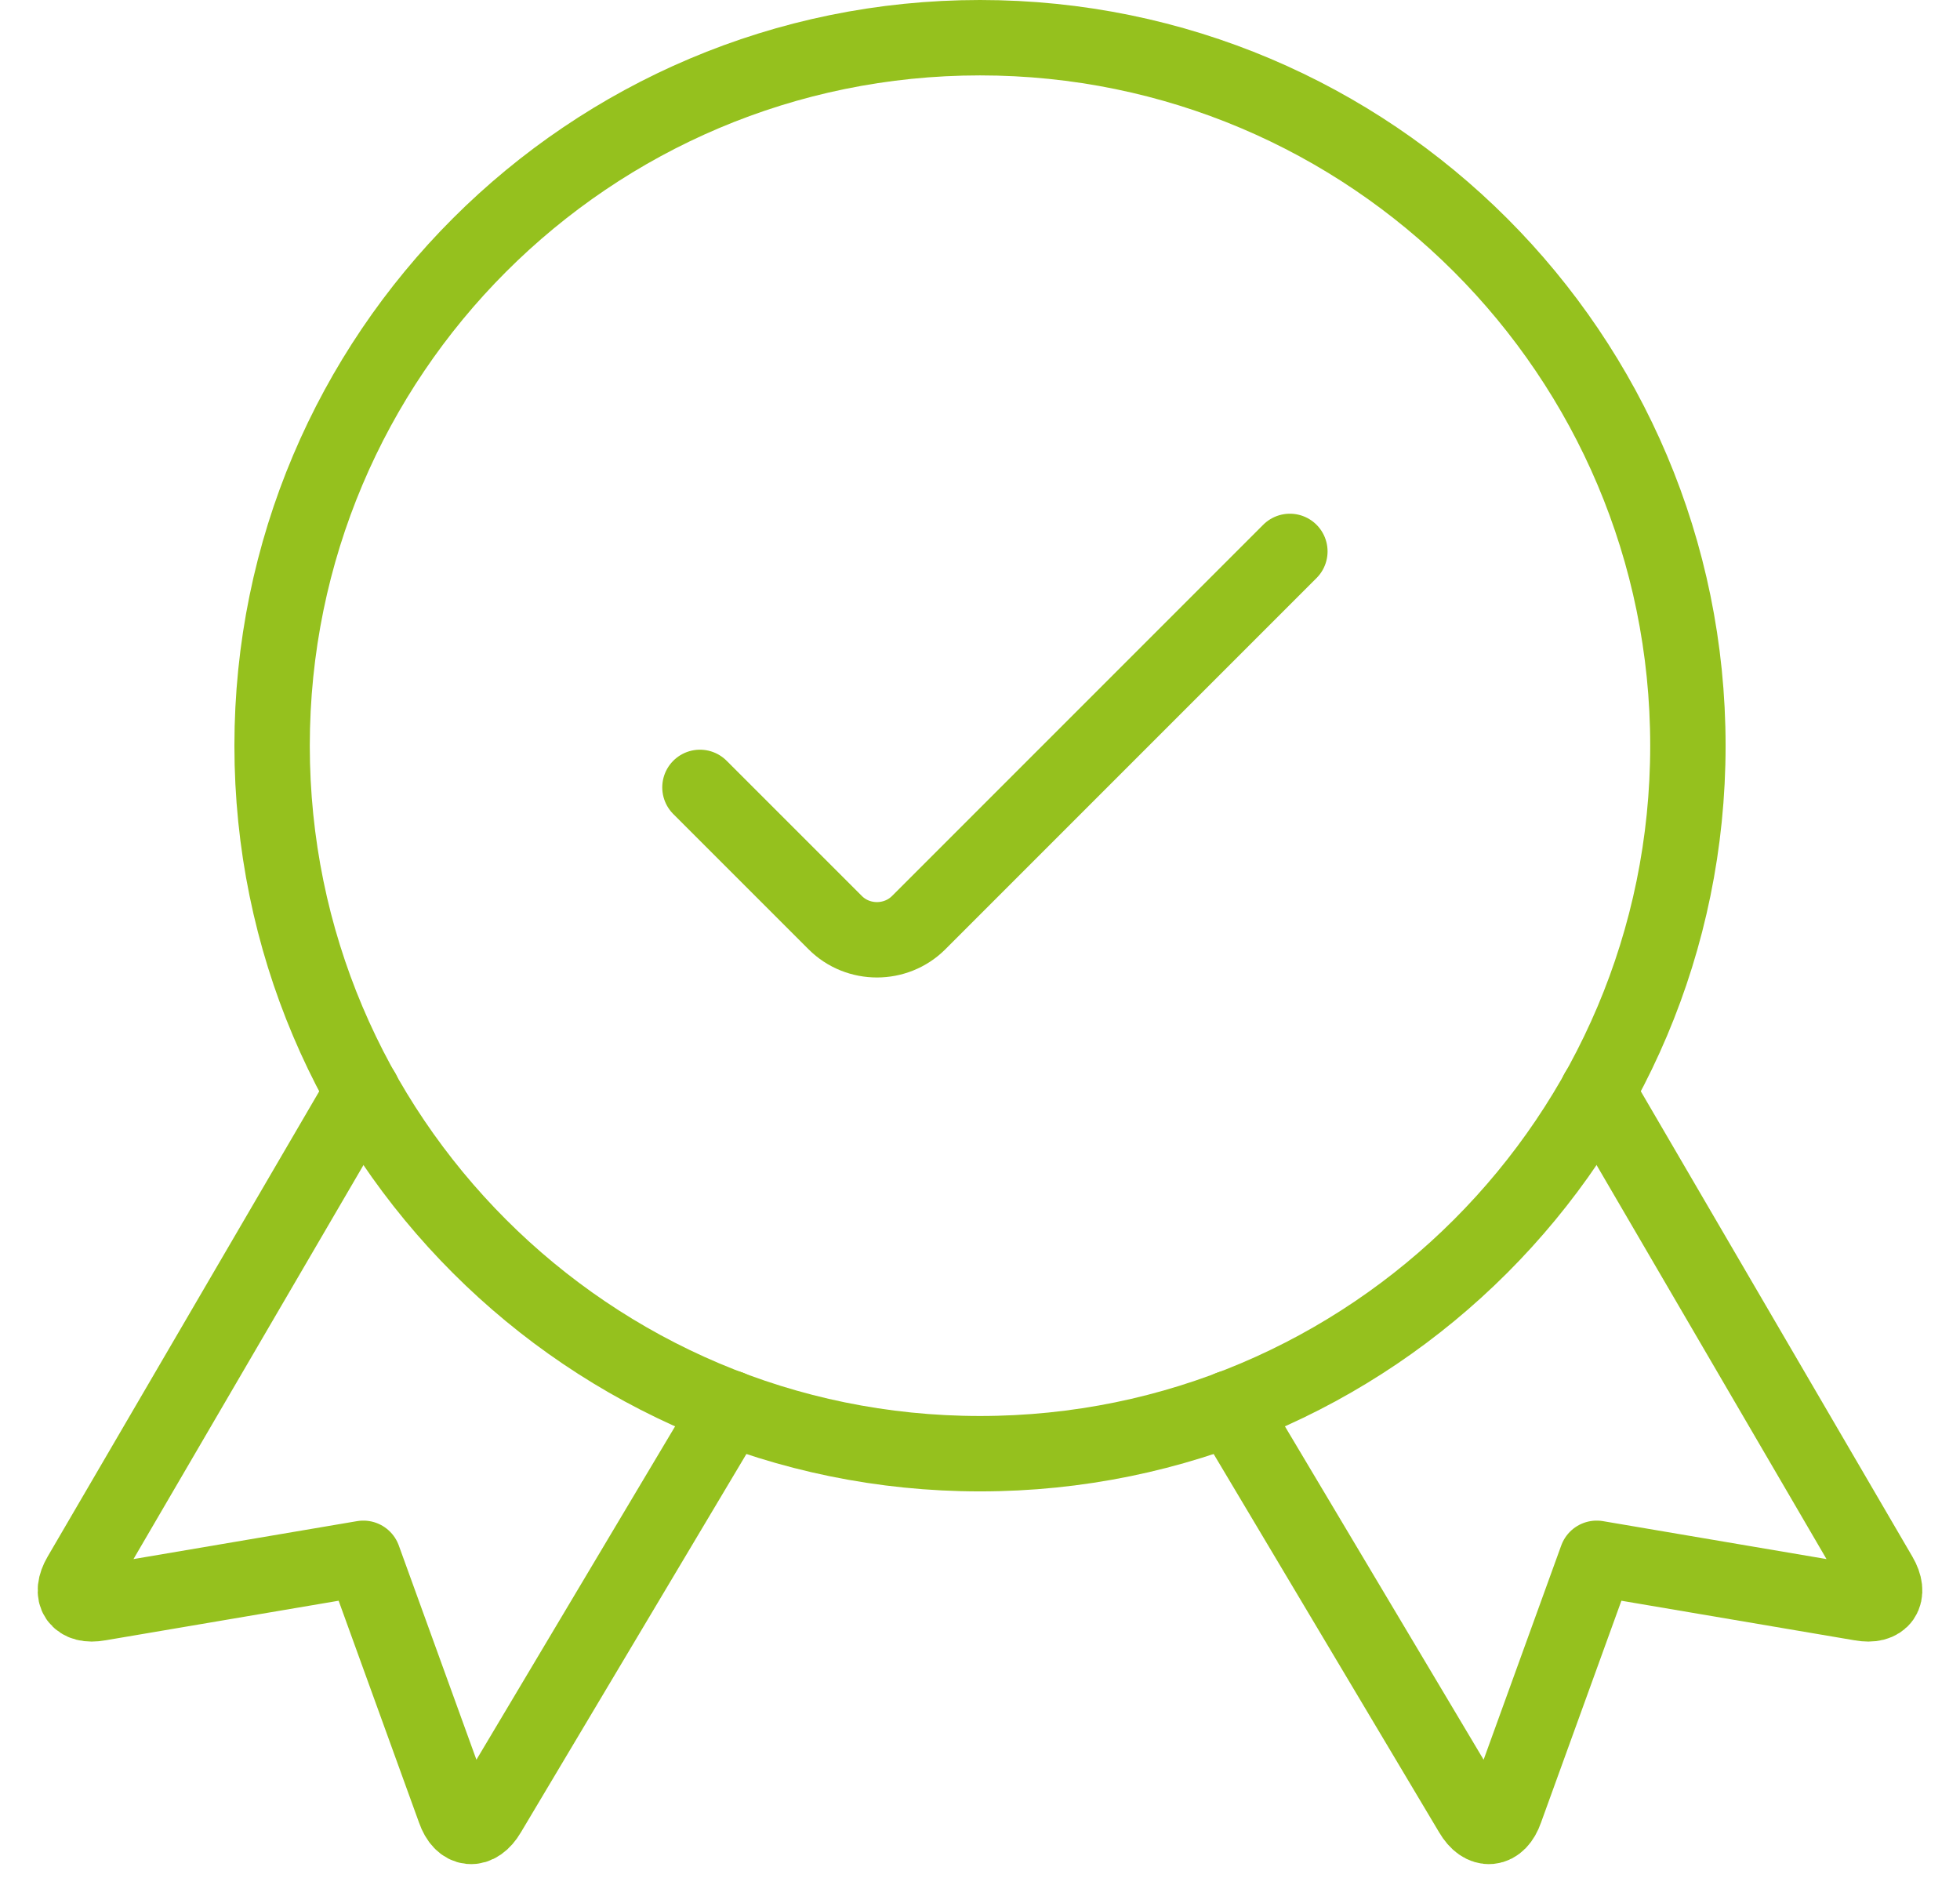 <svg width="52" height="50" viewBox="0 0 52 50" fill="none" xmlns="http://www.w3.org/2000/svg">
<path d="M9.619 28.963L2.127 41.797C1.835 42.297 2.065 42.631 2.628 42.527L9.64 41.337L12.06 48.015C12.248 48.558 12.665 48.599 12.958 48.099L19.364 37.352" stroke="#95C11E" stroke-width="2" stroke-miterlimit="23.333" stroke-linecap="round" stroke-linejoin="round"/>
<path d="M42.382 28.963L49.873 41.797C50.166 42.297 49.936 42.631 49.373 42.527L42.361 41.337L39.941 48.015C39.753 48.558 39.335 48.599 39.043 48.099L32.637 37.352" stroke="#95C11E" stroke-width="2" stroke-miterlimit="23.333" stroke-linecap="round" stroke-linejoin="round"/>
<path d="M7.219 19.781C7.219 30.152 15.629 38.562 26 38.562C36.371 38.562 44.781 30.152 44.781 19.781C44.781 9.41 36.371 1 26 1C15.629 1 7.219 9.41 7.219 19.781Z" stroke="#95C11E" stroke-width="2" stroke-miterlimit="23.333" stroke-linecap="round" stroke-linejoin="round"/>
<path d="M34.221 14.627L24.372 24.476C23.766 25.081 22.765 25.081 22.16 24.476L18.57 20.887" stroke="#95C11E" stroke-width="2" stroke-miterlimit="23.333" stroke-linecap="round" stroke-linejoin="round"/>
</svg>
